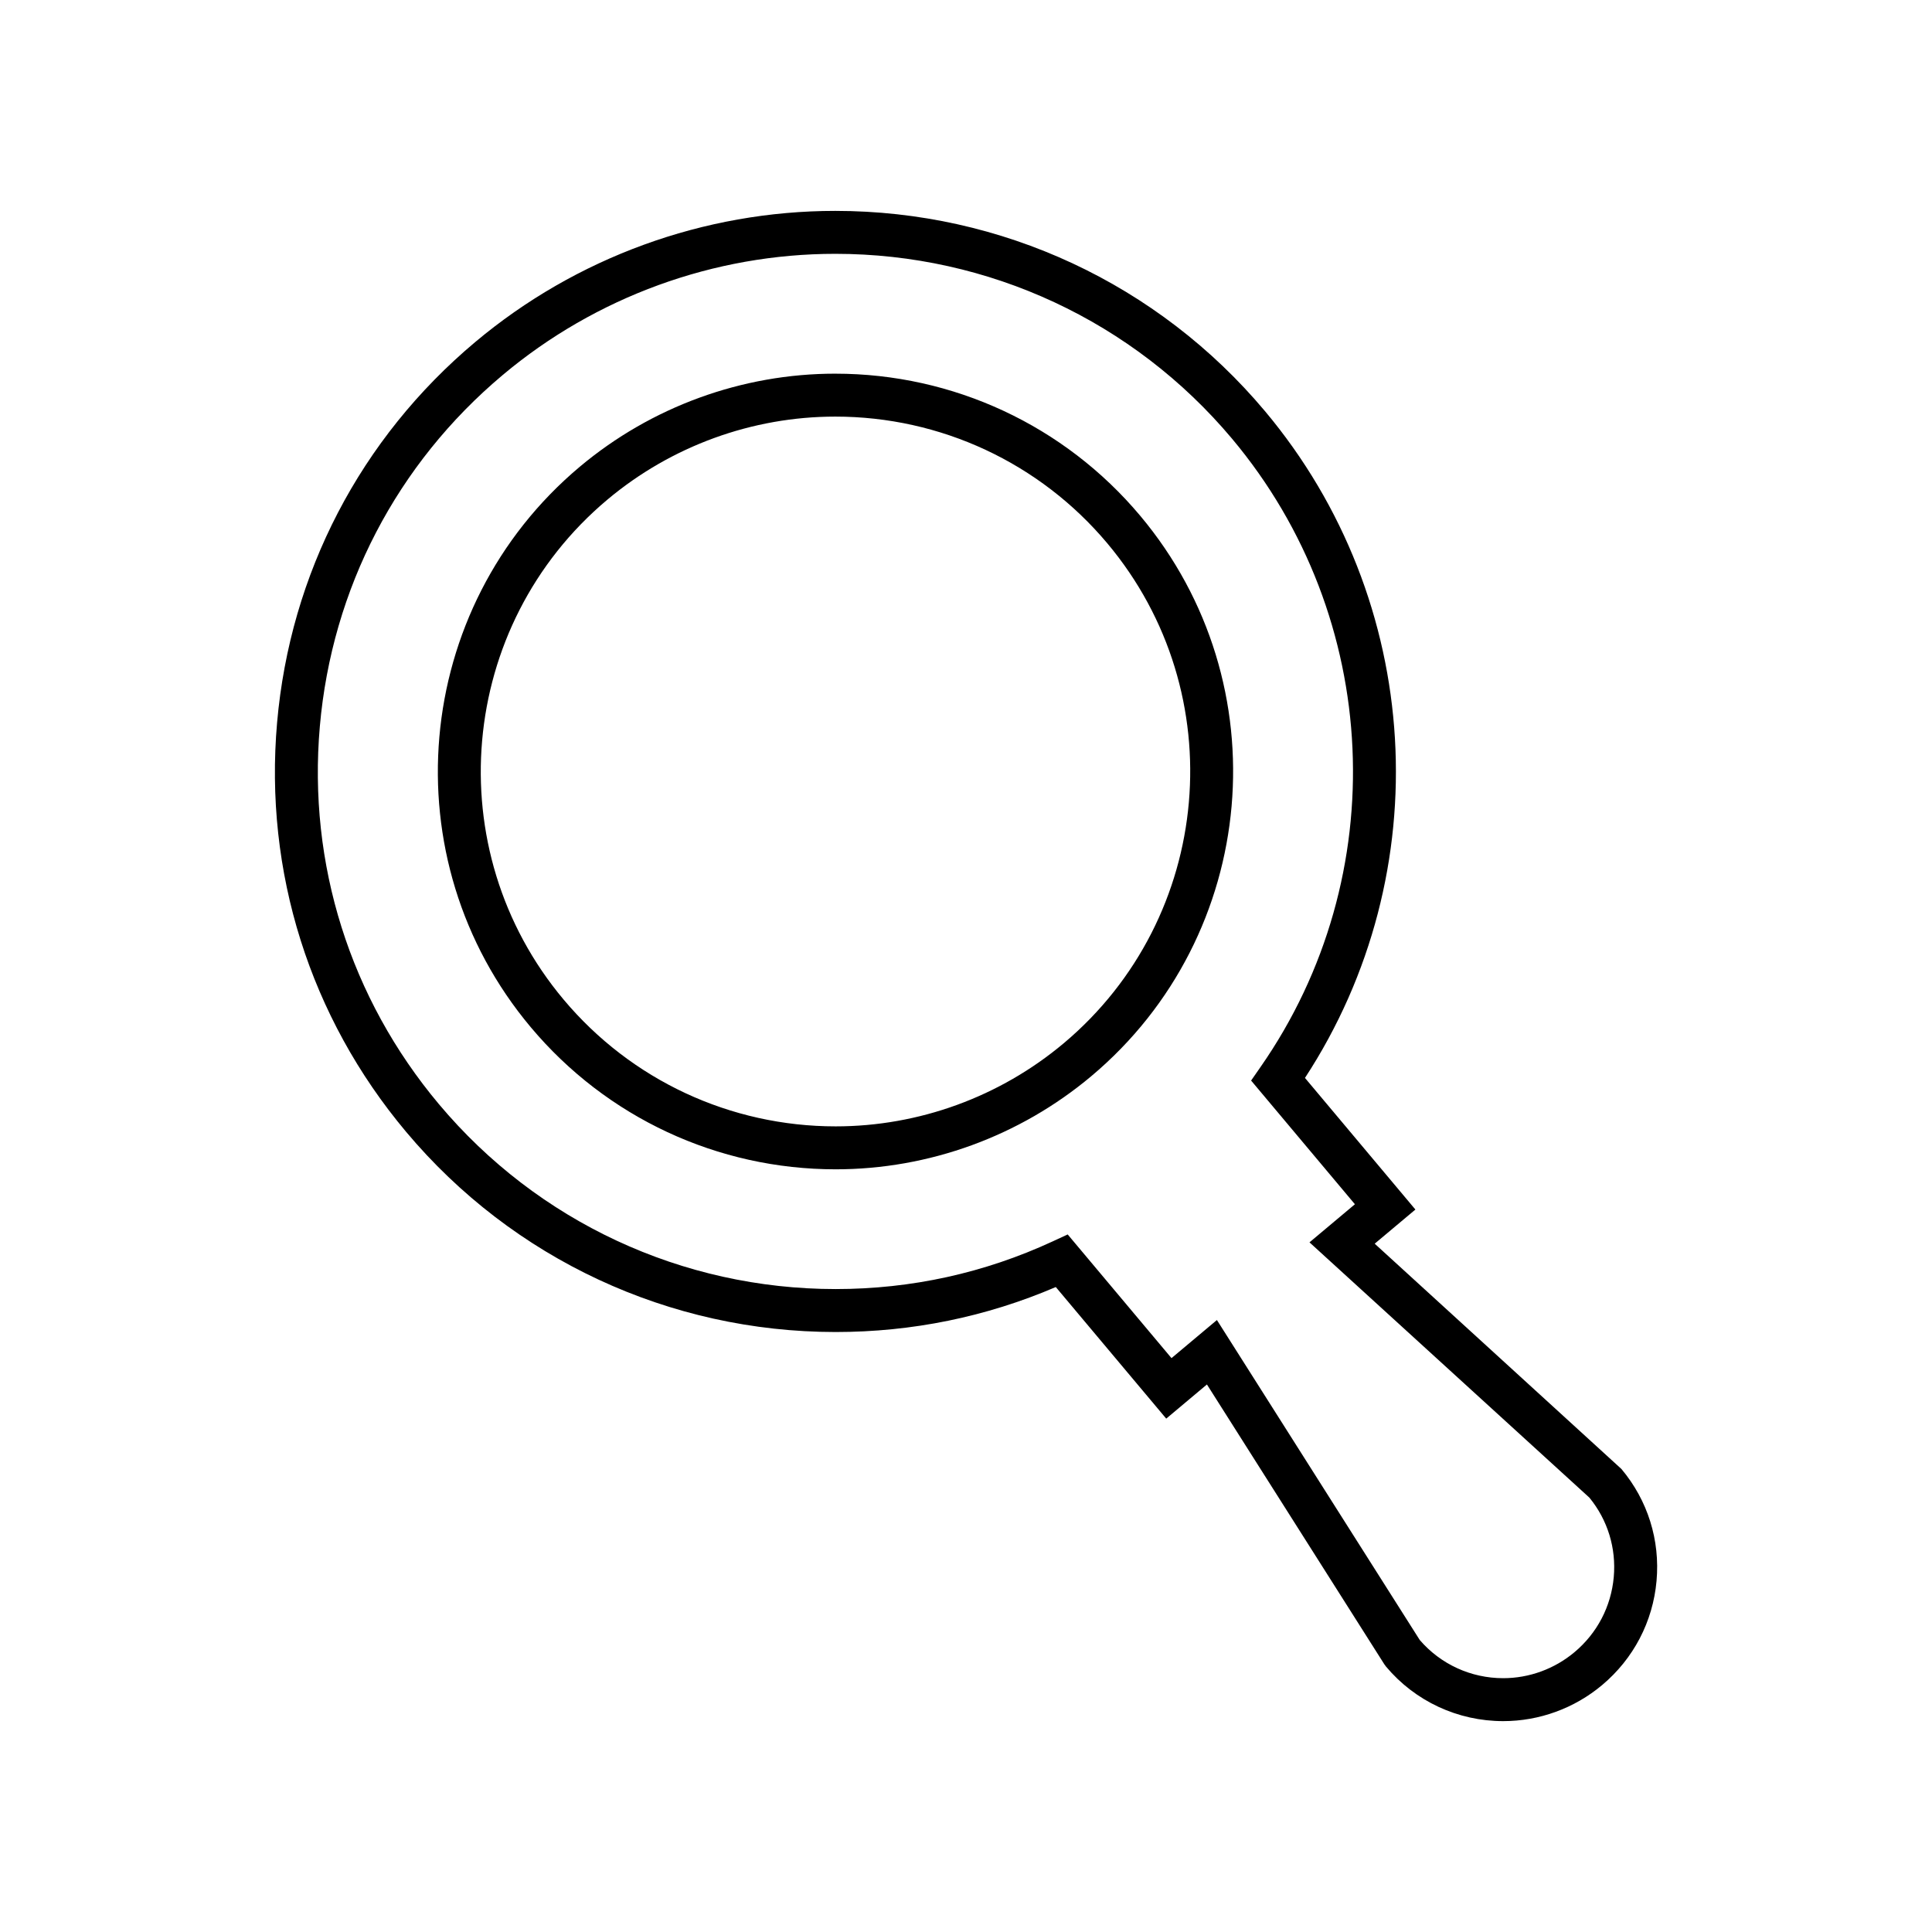 <?xml version="1.0" encoding="UTF-8"?>
<svg width="1200pt" height="1200pt" version="1.1" viewBox="0 0 1200 1200" xmlns="http://www.w3.org/2000/svg">
 <g>
  <path d="m518.82 232.09c-57.902 0-114.27 20.535-158.7 57.812-104.38 87.578-118.04 243.74-30.461 348.11 47.07 56.094 116.1 88.27 189.4 88.27 57.918 0 114.28-20.535 158.71-57.805 104.36-87.578 118.02-243.74 30.457-348.11-47.078-56.094-116.11-88.27-189.41-88.27zm141.81 415.95c-39.637 33.254-89.914 51.57-141.57 51.57-65.398 0-126.98-28.699-168.97-78.738-78.125-93.105-65.938-232.41 27.168-310.54 39.641-33.254 89.914-51.574 141.56-51.574 65.391 0 126.98 28.703 168.98 78.742 78.113 93.105 65.926 232.41-27.164 310.54z"/>
  <path d="m1007.1 912.42-153.25-139.94 25.281-21.211-68.594-81.75c83.484-127.71 73.809-296.57-24.844-414.15-66.328-79.043-163.61-124.38-266.89-124.38-81.609 0-161.04 28.938-223.65 81.473-71.25 59.777-114.95 143.73-123.05 236.38-8.105 92.656 20.352 182.92 80.129 254.16 66.301 79.016 163.55 124.34 266.82 124.34 47.492 0 93.43-9.395 136.72-27.938l68.594 81.73 25.281-21.211 110.18 173.79 1.047 1.426c18.066 21.535 44.598 33.887 72.801 33.887 22.402 0 44.219-7.957 61.426-22.395 19.523-16.375 31.531-39.348 33.809-64.695 2.269-25.355-5.473-50.039-21.801-69.504zm-29.152 113.77c-12.414 10.422-28.137 16.16-44.285 16.16-20.012 0-38.848-8.633-51.824-23.711l-125.99-198.74-28.211 23.66-64.473-76.824-9.258 4.289c-42.461 19.66-87.832 29.637-134.86 29.637-95.359 0-185.16-41.848-246.39-114.8-55.203-65.793-81.477-149.14-73.996-234.7 7.488-85.559 47.84-163.07 113.62-218.27 57.824-48.516 131.16-75.234 206.52-75.234 95.379 0 185.21 41.863 246.46 114.85 93.137 111 100.4 271.48 17.656 390.27l-5.828 8.379 64.473 76.828-28.211 23.664 173.86 158.57c11.367 13.887 16.73 31.375 15.125 49.336-1.637 18.262-10.293 34.832-24.383 46.641z"/>
 </g>
</svg>
